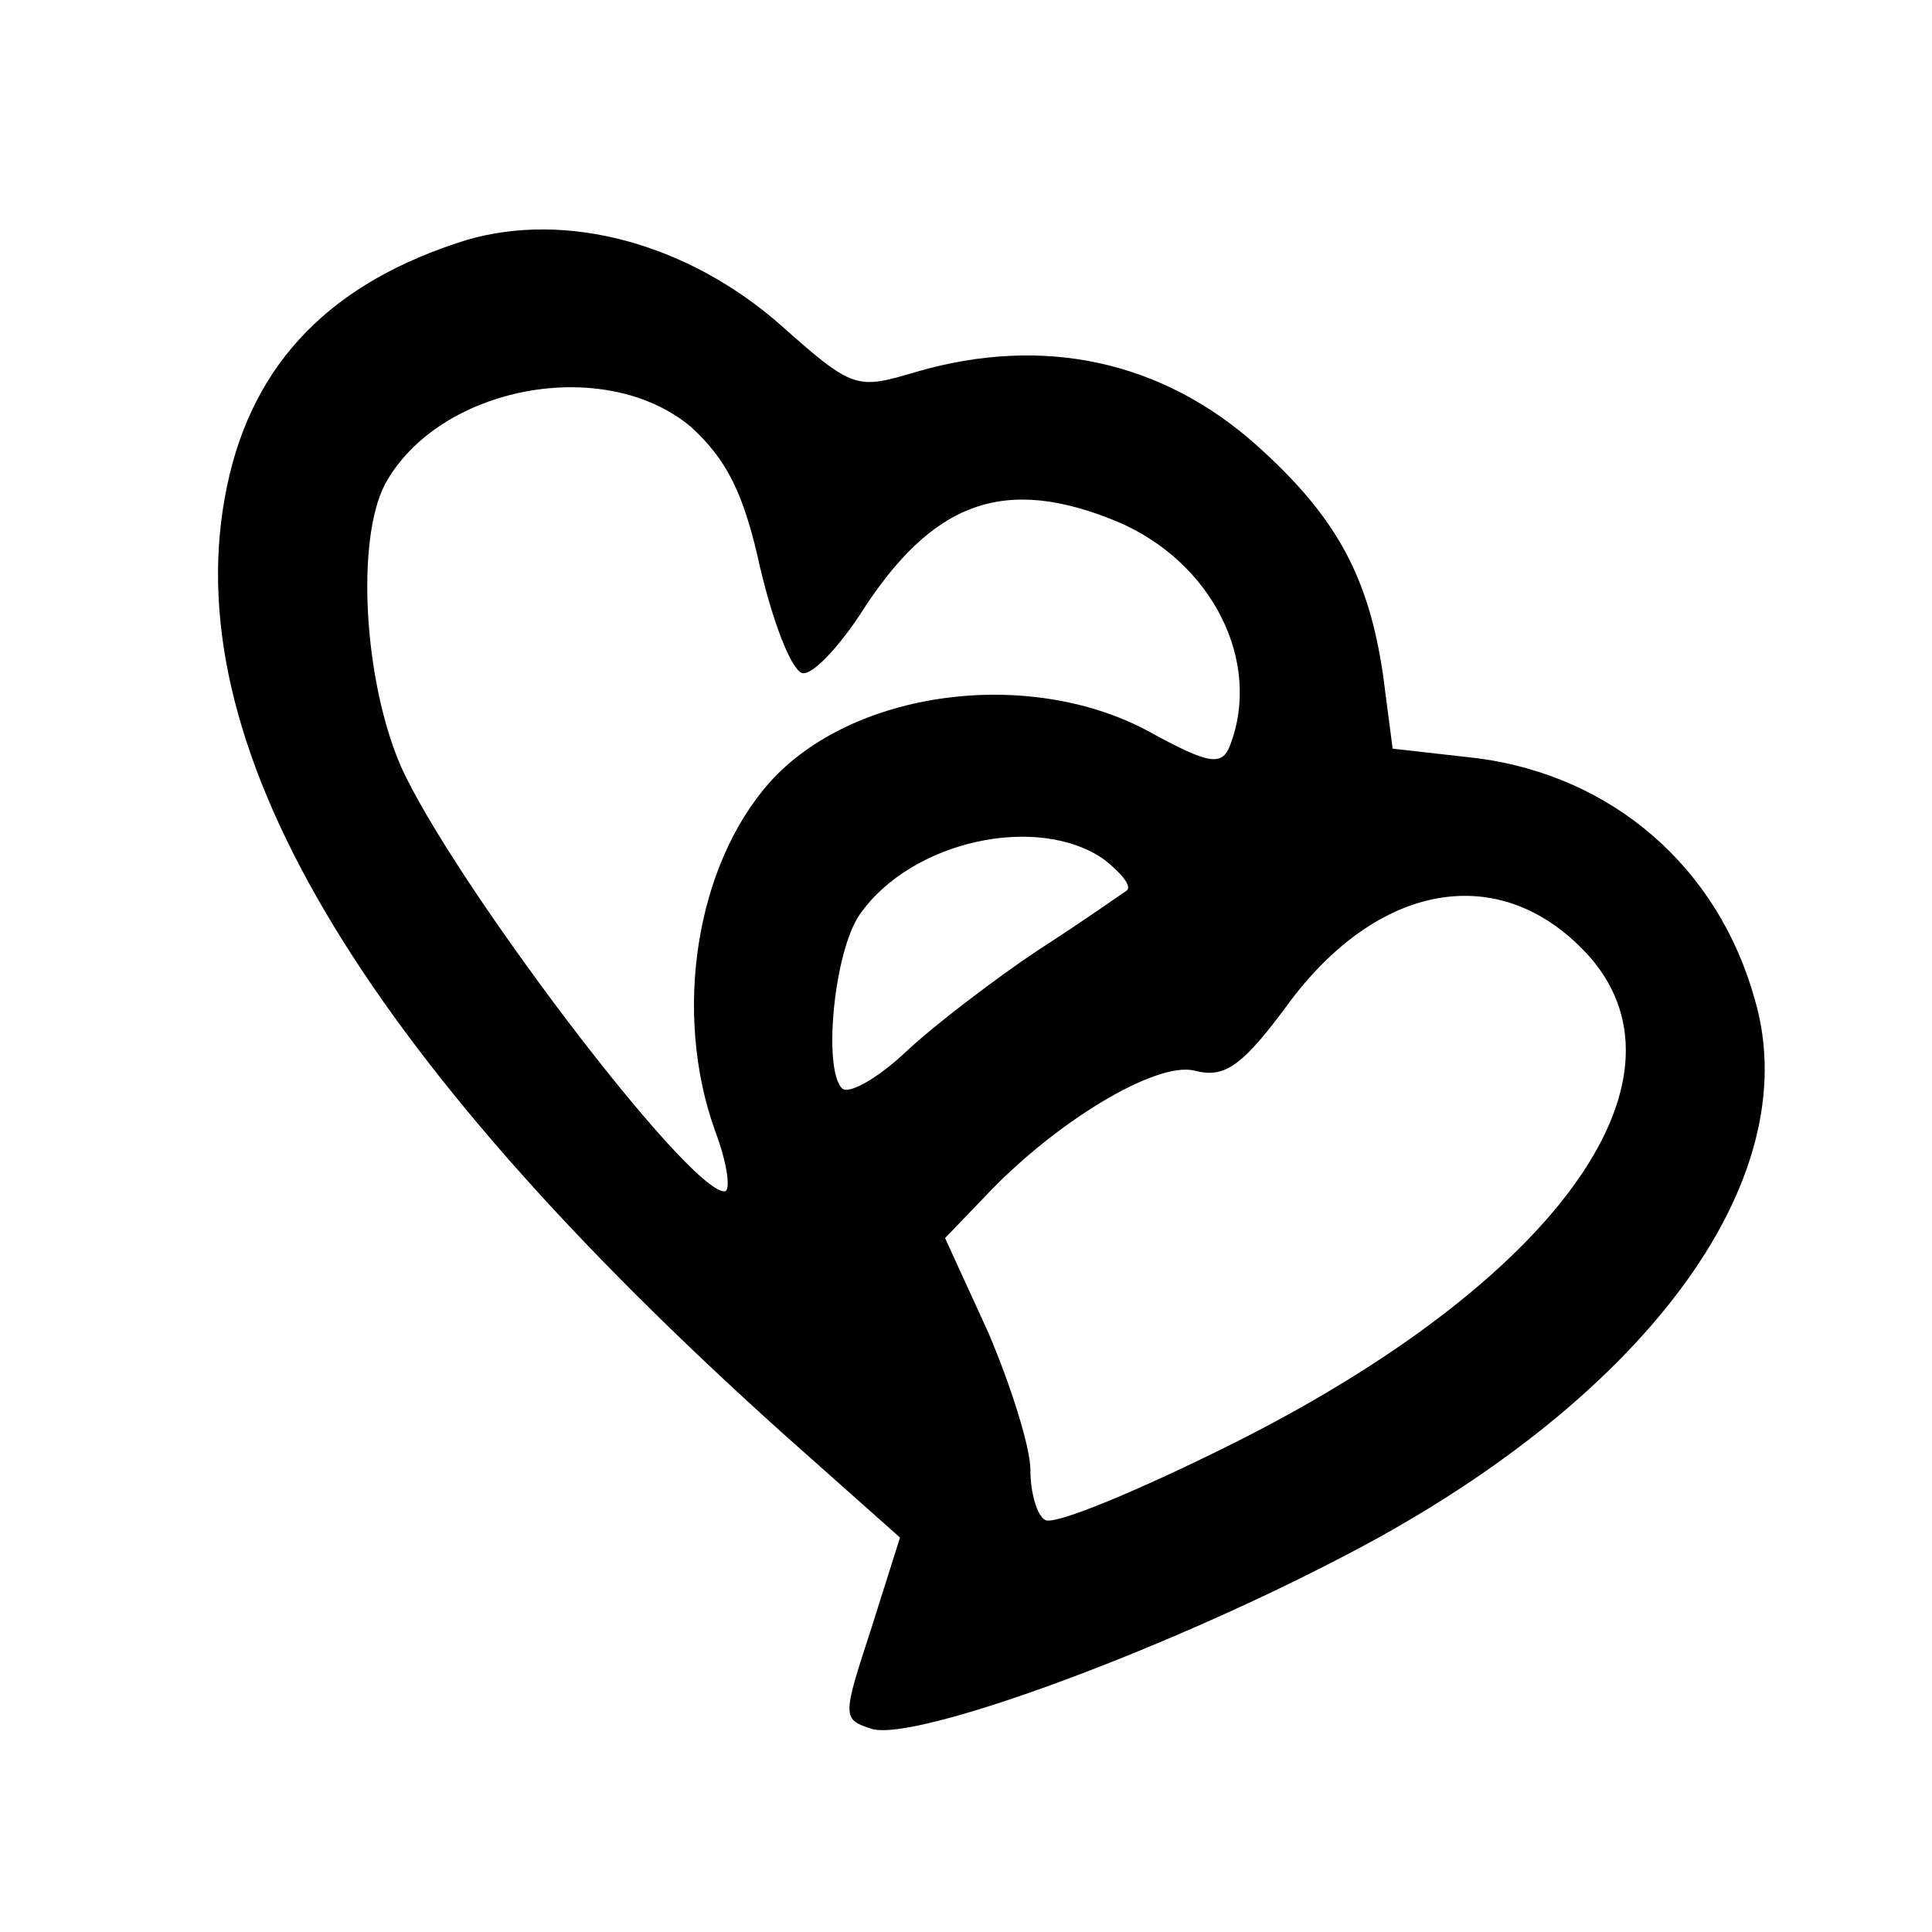 <?xml version="1.0" standalone="no"?>
<!DOCTYPE svg PUBLIC "-//W3C//DTD SVG 20010904//EN"
 "http://www.w3.org/TR/2001/REC-SVG-20010904/DTD/svg10.dtd">
<svg version="1.0" xmlns="http://www.w3.org/2000/svg"
 width="120pt" height="120pt" viewBox="0 0 120 120"
 preserveAspectRatio="xMidYMid meet">

<g transform="translate(0,120) scale(0.1,-0.1)"
fill="#000000" stroke="none">
<path d="M290 1051 c-84 -26 -133 -76 -149 -153 -33 -158 80 -350 346 -589
l72 -64 -18 -57 c-18 -55 -18 -56 1 -62 28 -7 174 46 288 105 190 97 293 235
260 348 -23 83 -89 139 -172 150 l-53 6 -6 46 c-9 61 -29 98 -78 142 -59 53
-133 69 -212 46 -37 -11 -39 -11 -84 29 -58 51 -133 71 -195 53z m139 -116
c22 -20 33 -41 43 -87 8 -34 19 -63 26 -66 6 -2 22 15 36 36 45 71 90 87 160
58 59 -25 90 -87 70 -139 -5 -13 -13 -12 -51 9 -75 40 -184 25 -235 -32 -46
-52 -60 -143 -34 -216 8 -21 10 -38 6 -38 -23 0 -169 193 -201 264 -23 53 -28
140 -10 175 33 61 136 81 190 36z m257 -269 c10 -8 17 -16 14 -19 -3 -2 -27
-19 -55 -37 -27 -18 -65 -47 -82 -63 -18 -17 -36 -27 -40 -23 -12 12 -5 85 11
108 32 46 111 63 152 34z m302 -61 c67 -78 -24 -202 -221 -301 -60 -30 -113
-52 -118 -48 -5 3 -9 17 -9 31 0 14 -12 52 -26 85 l-27 59 24 25 c44 47 107
85 131 79 19 -5 30 3 60 44 57 75 133 86 186 26z"/>
</g>
</svg>
